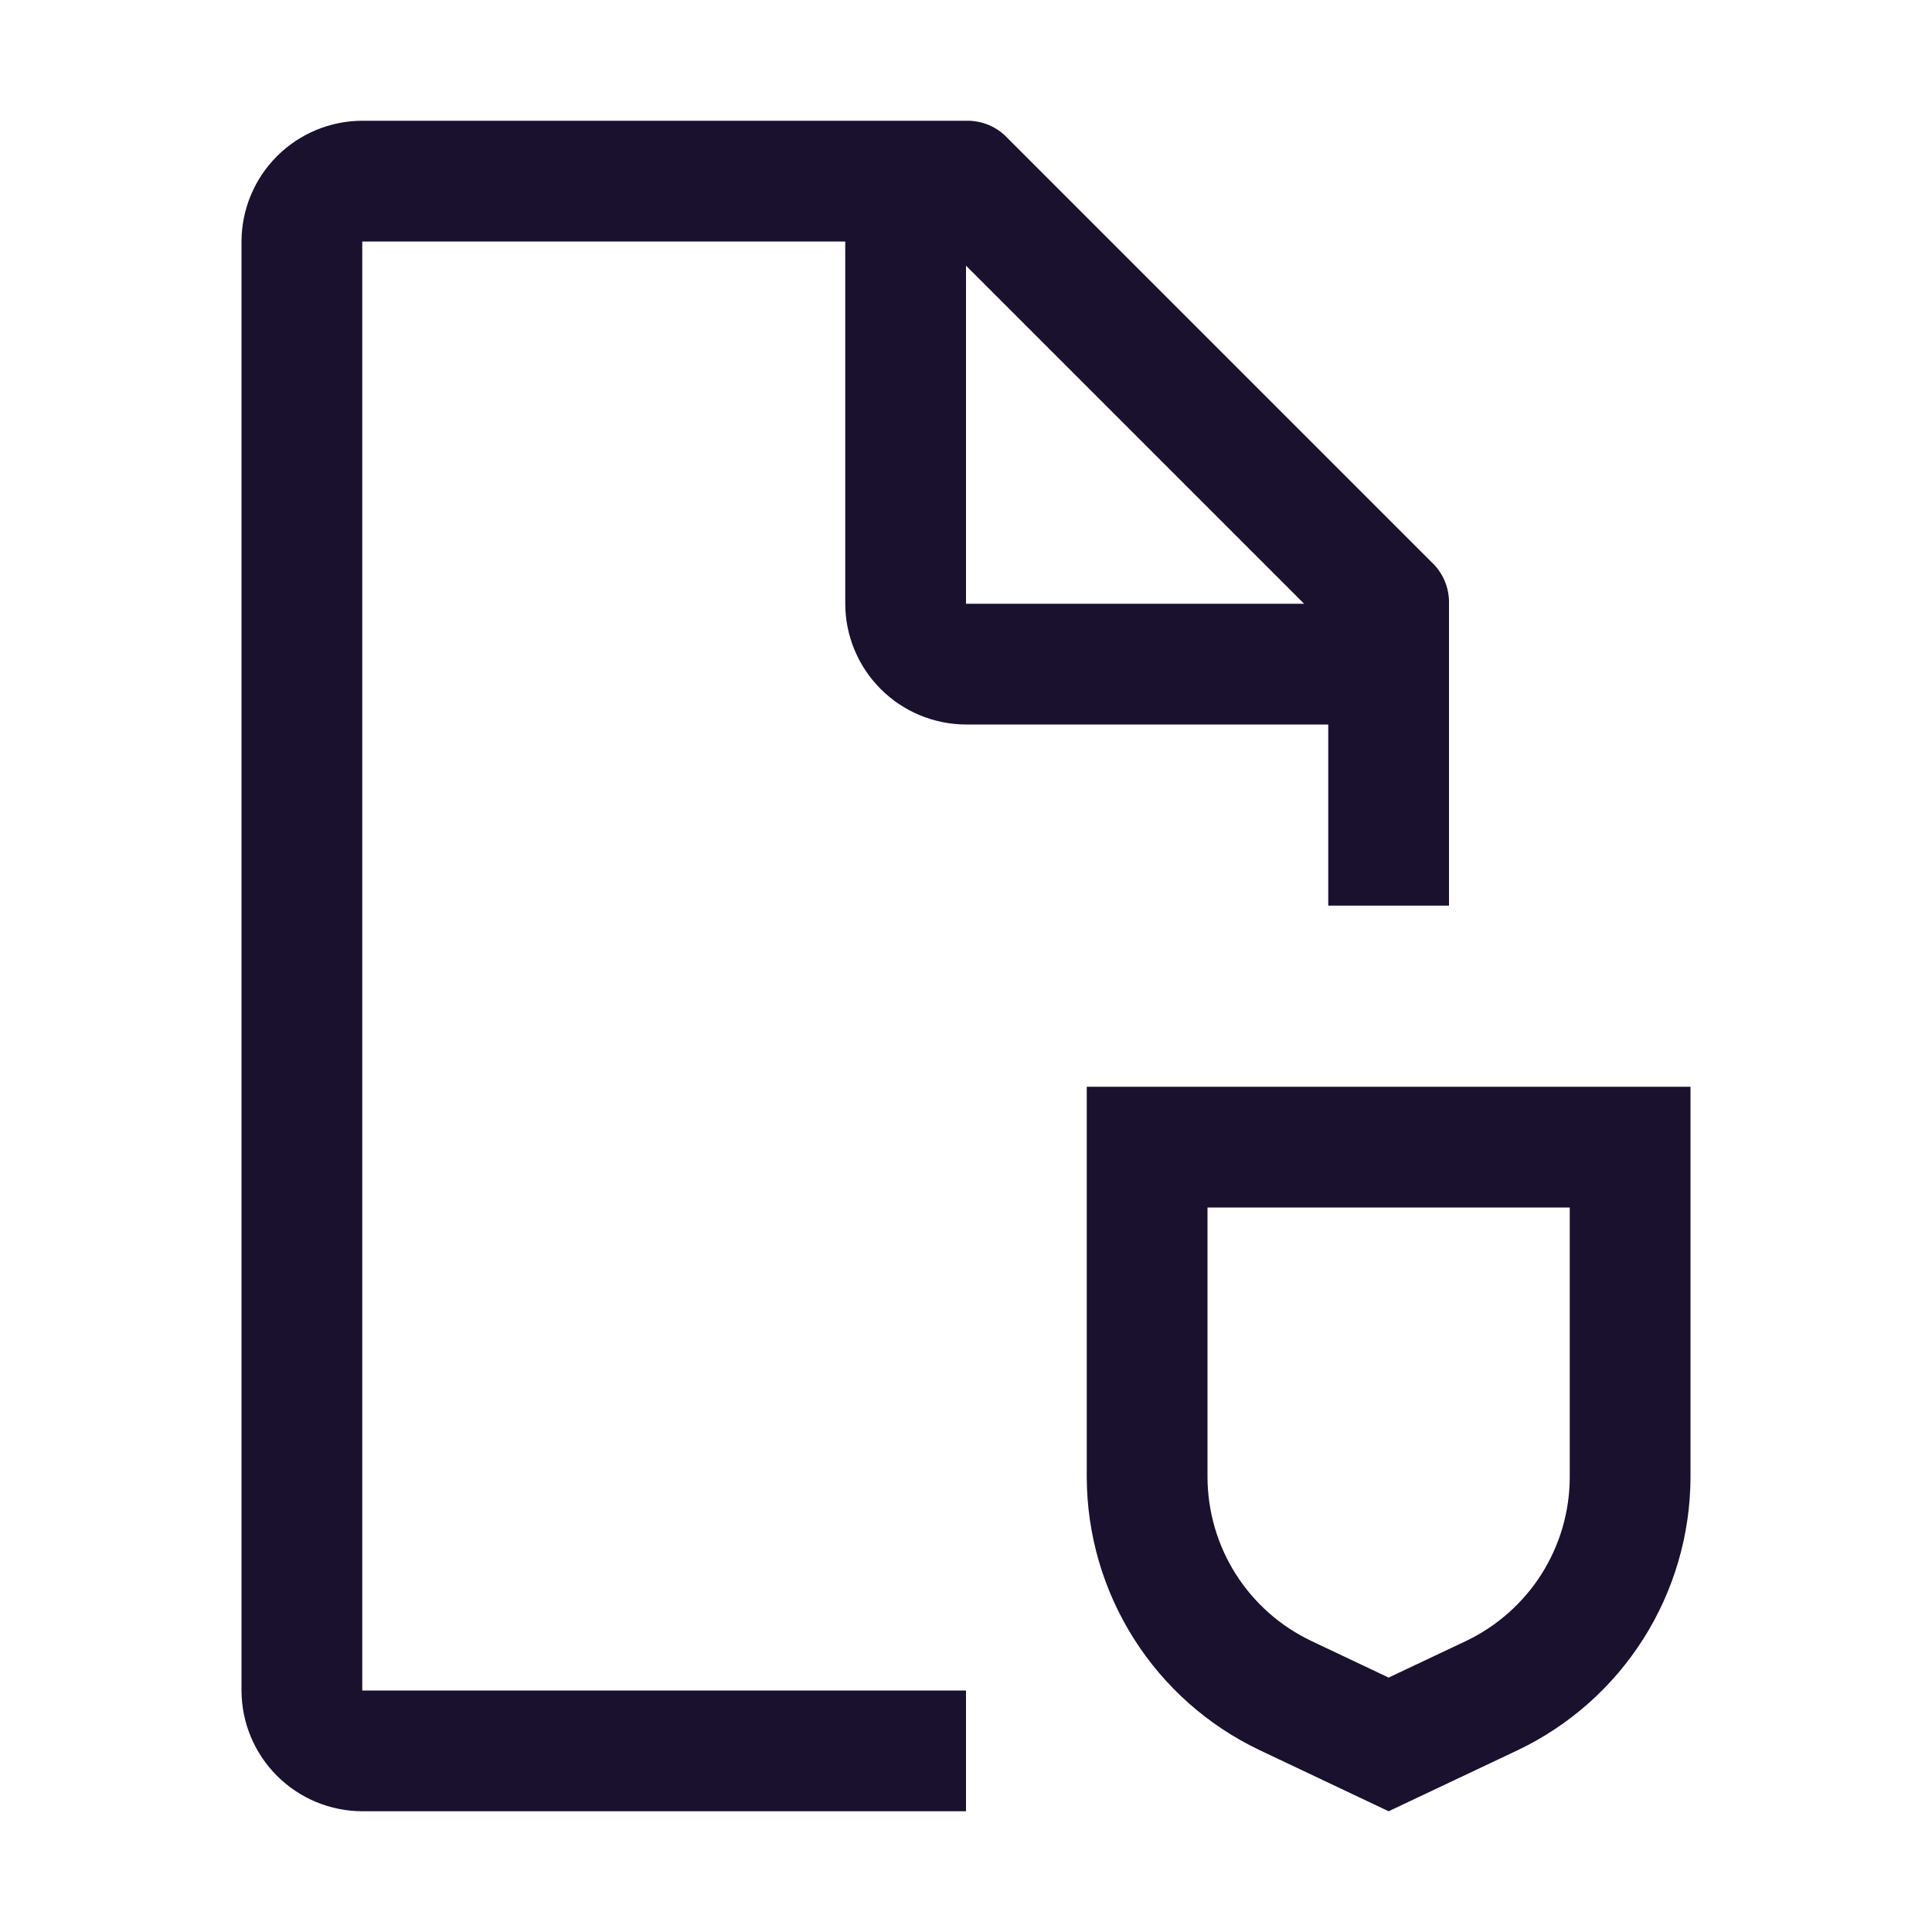 <?xml version="1.0" encoding="UTF-8"?> <svg xmlns="http://www.w3.org/2000/svg" width="48" height="48" viewBox="0 0 48 48" fill="none"><path d="M34.5 45L31.291 43.48C30.01 42.87 28.927 41.909 28.168 40.709C27.409 39.51 27.004 38.12 27 36.7V27H42V36.702C41.996 38.122 41.591 39.511 40.832 40.711C40.073 41.91 38.99 42.871 37.709 43.482L34.5 45ZM30 30V36.702C30.003 37.553 30.246 38.387 30.701 39.106C31.157 39.825 31.807 40.401 32.575 40.767L34.5 41.679L36.425 40.769C37.193 40.402 37.843 39.826 38.299 39.107C38.755 38.387 38.998 37.554 39 36.702V30H30Z" fill="#19112E"></path><path d="M24 42H9V6H21V15C21.002 15.795 21.319 16.557 21.881 17.119C22.443 17.681 23.205 17.998 24 18H33V22.5H36V15C36.005 14.803 35.968 14.607 35.89 14.426C35.812 14.244 35.696 14.082 35.55 13.95L25.05 3.45C24.918 3.304 24.756 3.187 24.574 3.11C24.393 3.032 24.197 2.995 24 3H9C8.205 3.002 7.443 3.319 6.881 3.881C6.319 4.443 6.002 5.205 6 6V42C6.002 42.795 6.319 43.557 6.881 44.119C7.443 44.681 8.205 44.998 9 45H24V42ZM24 6.6L32.4 15H24V6.6Z" fill="#19112E"></path></svg> 